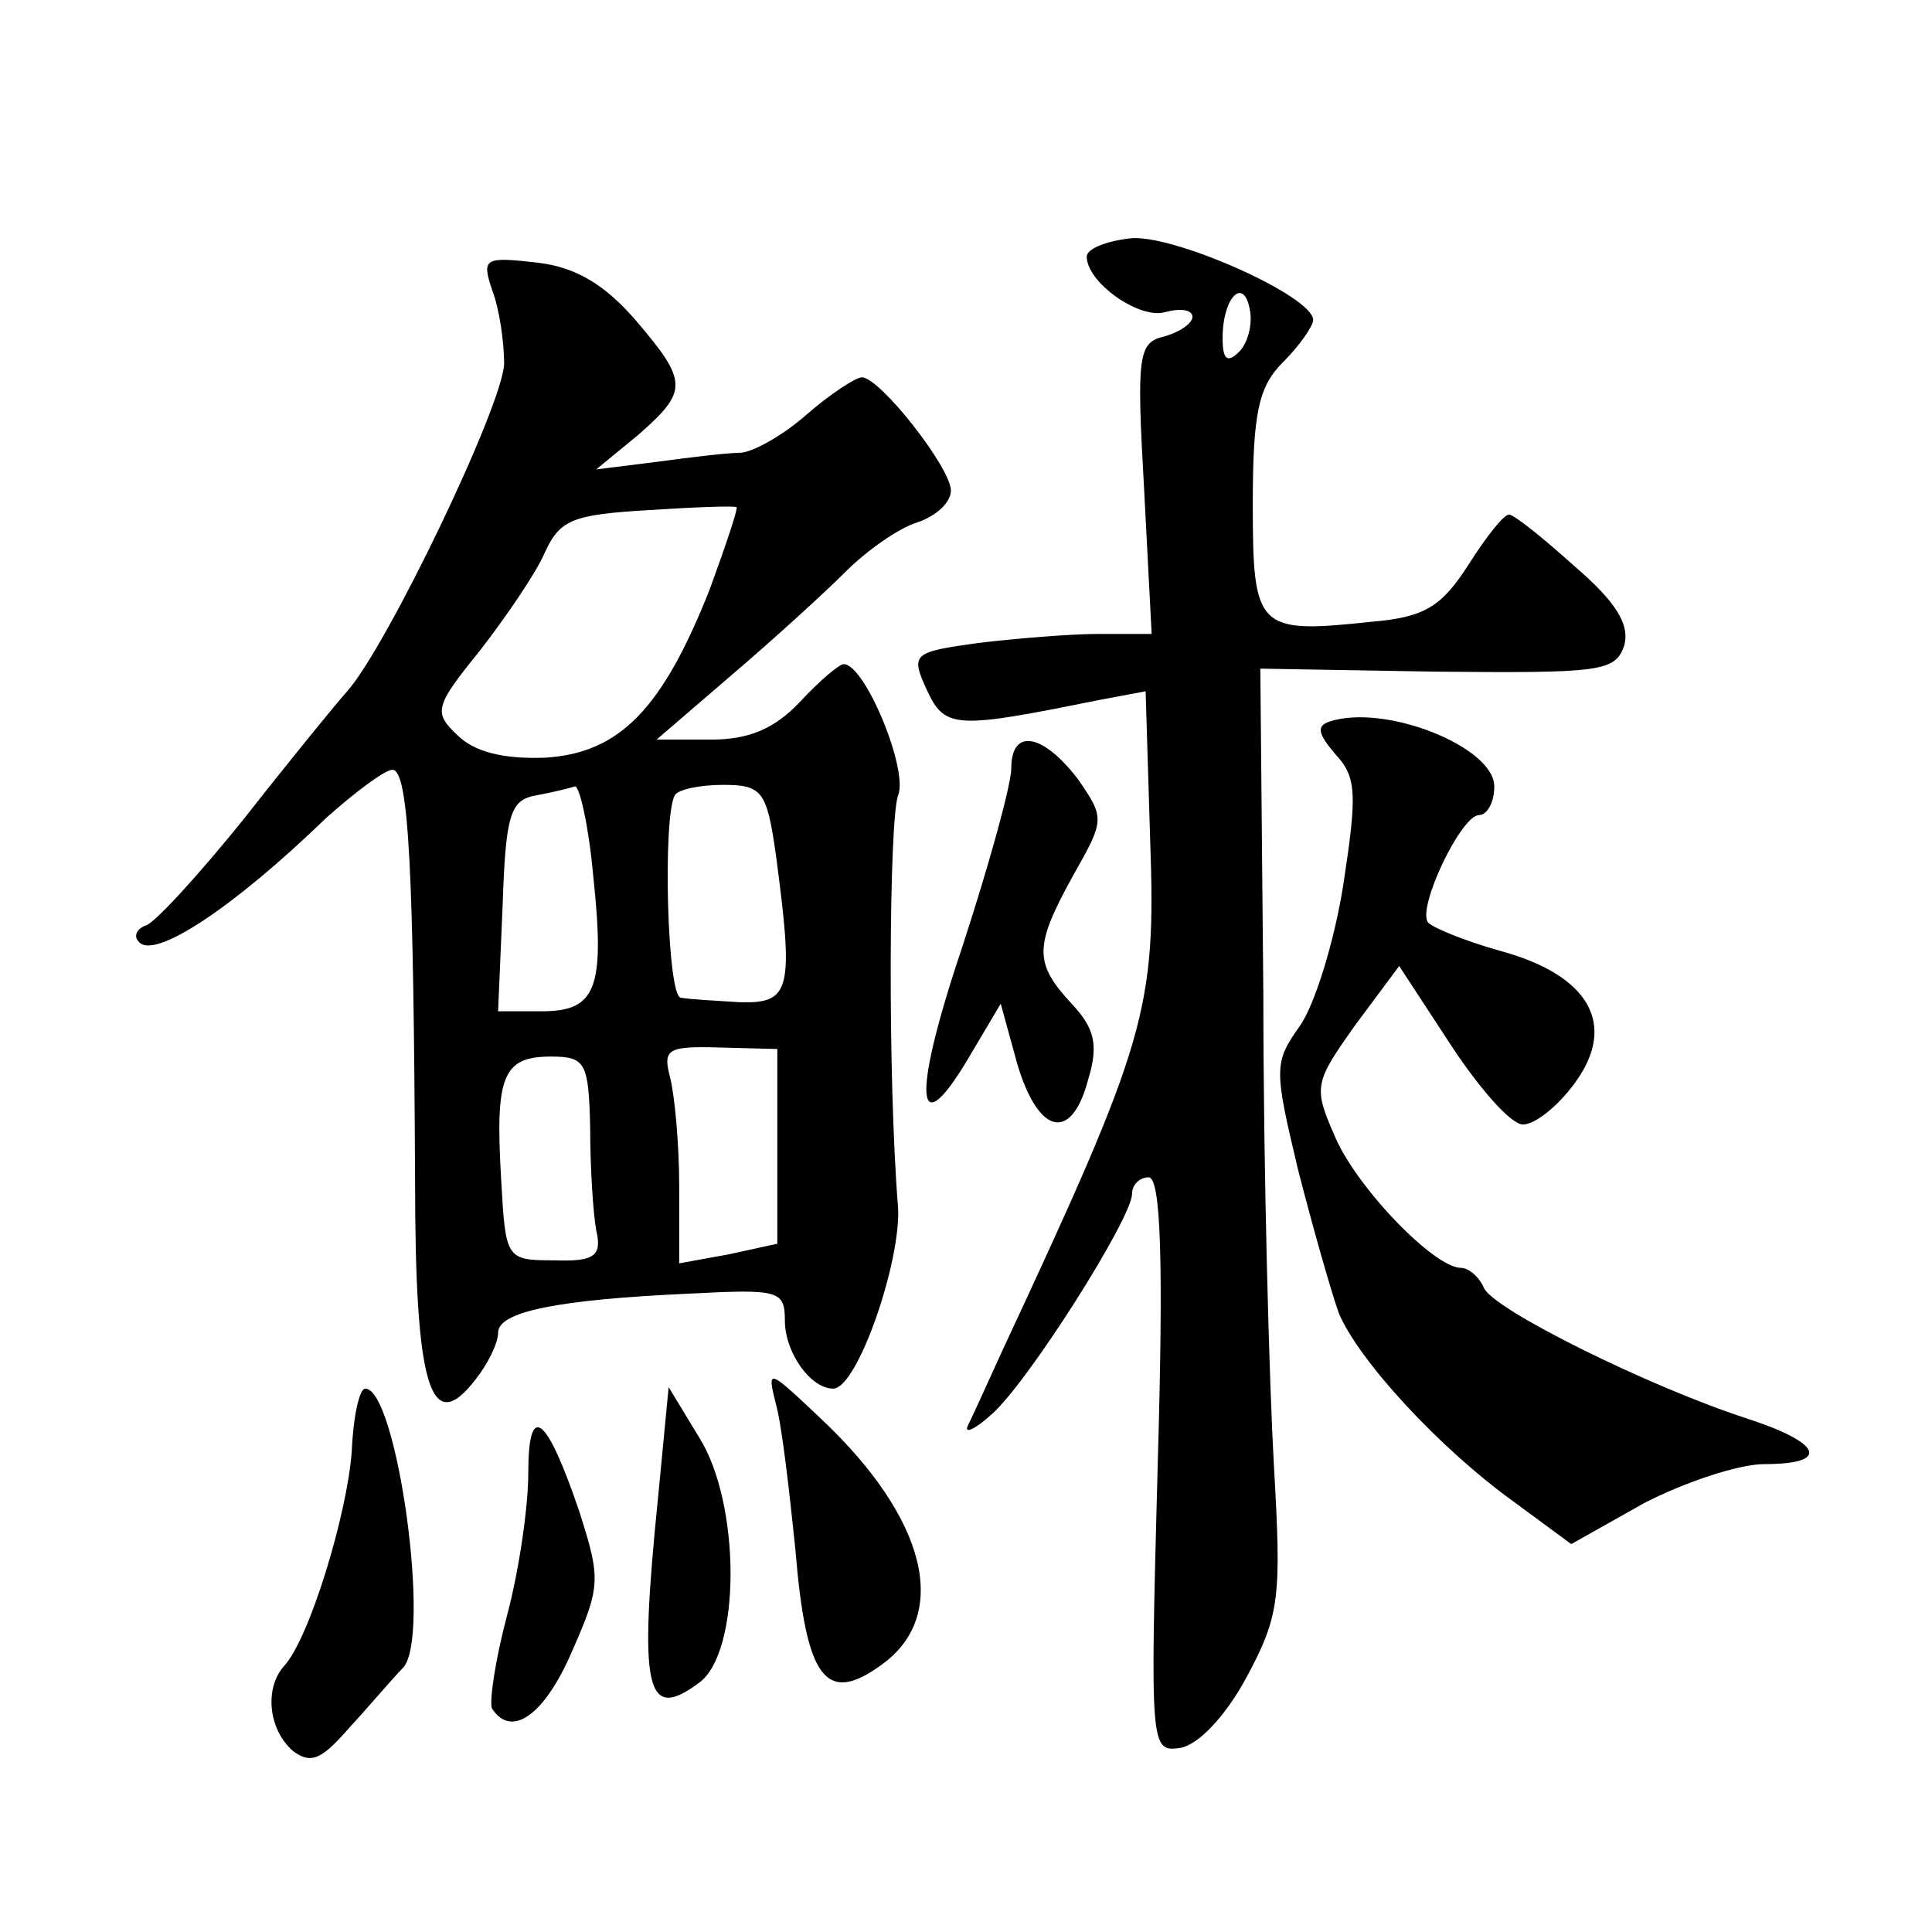 <?xml version="1.0" standalone="no"?>
<!DOCTYPE svg PUBLIC "-//W3C//DTD SVG 20010904//EN"
 "http://www.w3.org/TR/2001/REC-SVG-20010904/DTD/svg10.dtd">
<svg version="1.0" xmlns="http://www.w3.org/2000/svg"
 width="128pt" height="128pt" viewBox="0 0 128 128"
 preserveAspectRatio="xMidYMid meet">
<g transform="translate(0,128) scale(0.1,-0.1)"
fill="#0" stroke="none">
<path d="M748 1122 c-16 -2 -28 -7 -28 -12 0 -17 34 -41 51 -37 11 3 19 2 19 -3
0 -4 -8 -10 -19 -13 -17 -4 -18 -13 -13 -101 l5 -96 -35 0 c-19 0 -55 -3 -80 -6
-43 -6 -45 -7 -34 -31 12 -26 19 -26 113 -7 l32 6 3 -98 c4 -113 -2 -133 -98 -339
-10 -22 -20 -44 -23 -50 -2 -5 5 -2 16 8 24 21 93 130 93 146 0 6 5 11 11 11 8
0 10 -54 6 -191 -5 -187 -5 -190 15 -187 12 2 30 21 44 47 22 41 23 53 18 140 -3
53 -7 193 -7 312 l-2 216 117 -2 c108 -1 118 0 124 17 4 14 -5 29 -33 53 -21 19
-40 34 -43 34 -3 1 -15 -14 -27 -33 -18 -28 -29 -35 -65 -38 -75 -8 -78 -5 -78
78 0 61 4 78 20 94 11 11 20 24 20 28 0 16 -95 58 -122 54z m73 -75 c-8 -8 -11
-5 -11 9 0 27 14 41 18 19 2 -9 -1 -22 -7 -28z M326 1088 c5 -13 8 -35 8 -49 -1
-28 -78 -188 -104 -217 -8 -9 -39 -47 -68 -84 -29 -36 -58 -68 -65 -71 -6 -2 -9
-7 -5 -11 10 -12 62 22 124 82 19 17 39 32 44 32 11 0 14 -69 15 -272 0 -136 10
-171 40 -132 8 10 15 24 15 31 0 14 39 22 128 26 58 3 62 2 62 -18 0 -21 17 -45
32 -45 16 0 45 84 43 120 -7 85 -6 257 0 273 7 17 -22 87 -36 87 -3 0 -16 -11 -29
-25 -17 -18 -34 -25 -59 -25 l-36 0 50 43 c27 23 61 54 75 68 14 14 35 29 48 33
12 4 22 13 22 21 0 15 -47 75 -59 75 -4 0 -21 -11 -37 -25 -16 -14 -36 -25 -44
-25 -8 0 -33 -3 -55 -6 l-40 -5 28 23 c33 29 33 35 -2 76 -20 23 -39 35 -65 38
-35 4 -37 3 -30 -18z m144 -199 c-31 -78 -59 -108 -109 -111 -28 -1 -47 4 -58 15
-16 15 -15 19 15 56 17 22 37 51 43 65 10 22 19 25 68 28 31 2 57 3 59 2 1 -1 -7
-25 -18 -55z m-77 -189 c8 -75 2 -90 -34 -90 l-29 0 3 70 c2 60 5 70 22 73 11 2
23 5 26 6 3 0 9 -26 12 -59z m121 14 c12 -90 10 -99 -24 -98 -16 1 -34 2 -39 3
-9 1 -12 119 -4 134 2 4 17 7 32 7 26 0 29 -4 35 -46z m1 -194 l0 -64 -32 -7 -33
-6 0 51 c0 28 -3 60 -6 72 -5 19 -2 21 33 20 l38 -1 0 -65z m-124 13 c0 -27 2 -57
4 -68 4 -17 -1 -21 -28 -20 -32 0 -32 1 -35 54 -4 68 1 81 33 81 23 0 25 -4 26
-47z M881 802 c-9 -3 -8 -8 4 -22 14 -15 14 -27 5 -86 -6 -38 -19 -80 -29 -94 -17
-24 -17 -28 -1 -95 10 -39 22 -81 27 -95 13 -31 66 -89 116 -125 l38 -28 48 27
c27 14 63 26 80 26 44 0 38 14 -11 30 -65 21 -170 73 -175 87 -3 7 -10 13 -15 13
-18 0 -70 54 -84 88 -14 32 -13 35 14 73 l29 39 34 -52 c19 -29 40 -53 48 -53 8
0 23 12 34 27 29 39 10 72 -49 88 -25 7 -46 16 -48 19 -7 10 22 71 34 71 5 0 10
8 10 19 0 26 -72 55 -109 43z M670 771 c0 -11 -15 -65 -33 -120 -34 -101 -30 -132
7 -68 l19 32 11 -40 c14 -47 36 -52 47 -10 7 23 4 34 -11 50 -25 27 -25 38 1 85
21 37 21 38 3 64 -23 30 -44 34 -44 7z M514 350 c4 -14 9 -58 13 -97 7 -85 20 -103
57 -76 46 33 30 97 -40 163 -35 33 -36 34 -30 10z M233 318 c-3 -41 -28 -124 -45
-142 -13 -15 -10 -42 6 -56 12 -9 19 -6 38 16 13 14 28 32 35 39 19 20 -4 185 -25
185 -4 0 -8 -19 -9 -42z M436 288 c-13 -128 -8 -149 27 -123 28 20 28 119 0 163
l-20 33 -7 -73z M350 304 c0 -22 -6 -64 -14 -94 -8 -30 -12 -58 -10 -62 13 -20
35 -4 53 38 19 43 19 48 5 92 -22 65 -34 74 -34 26z"/>
</g>
</svg>
